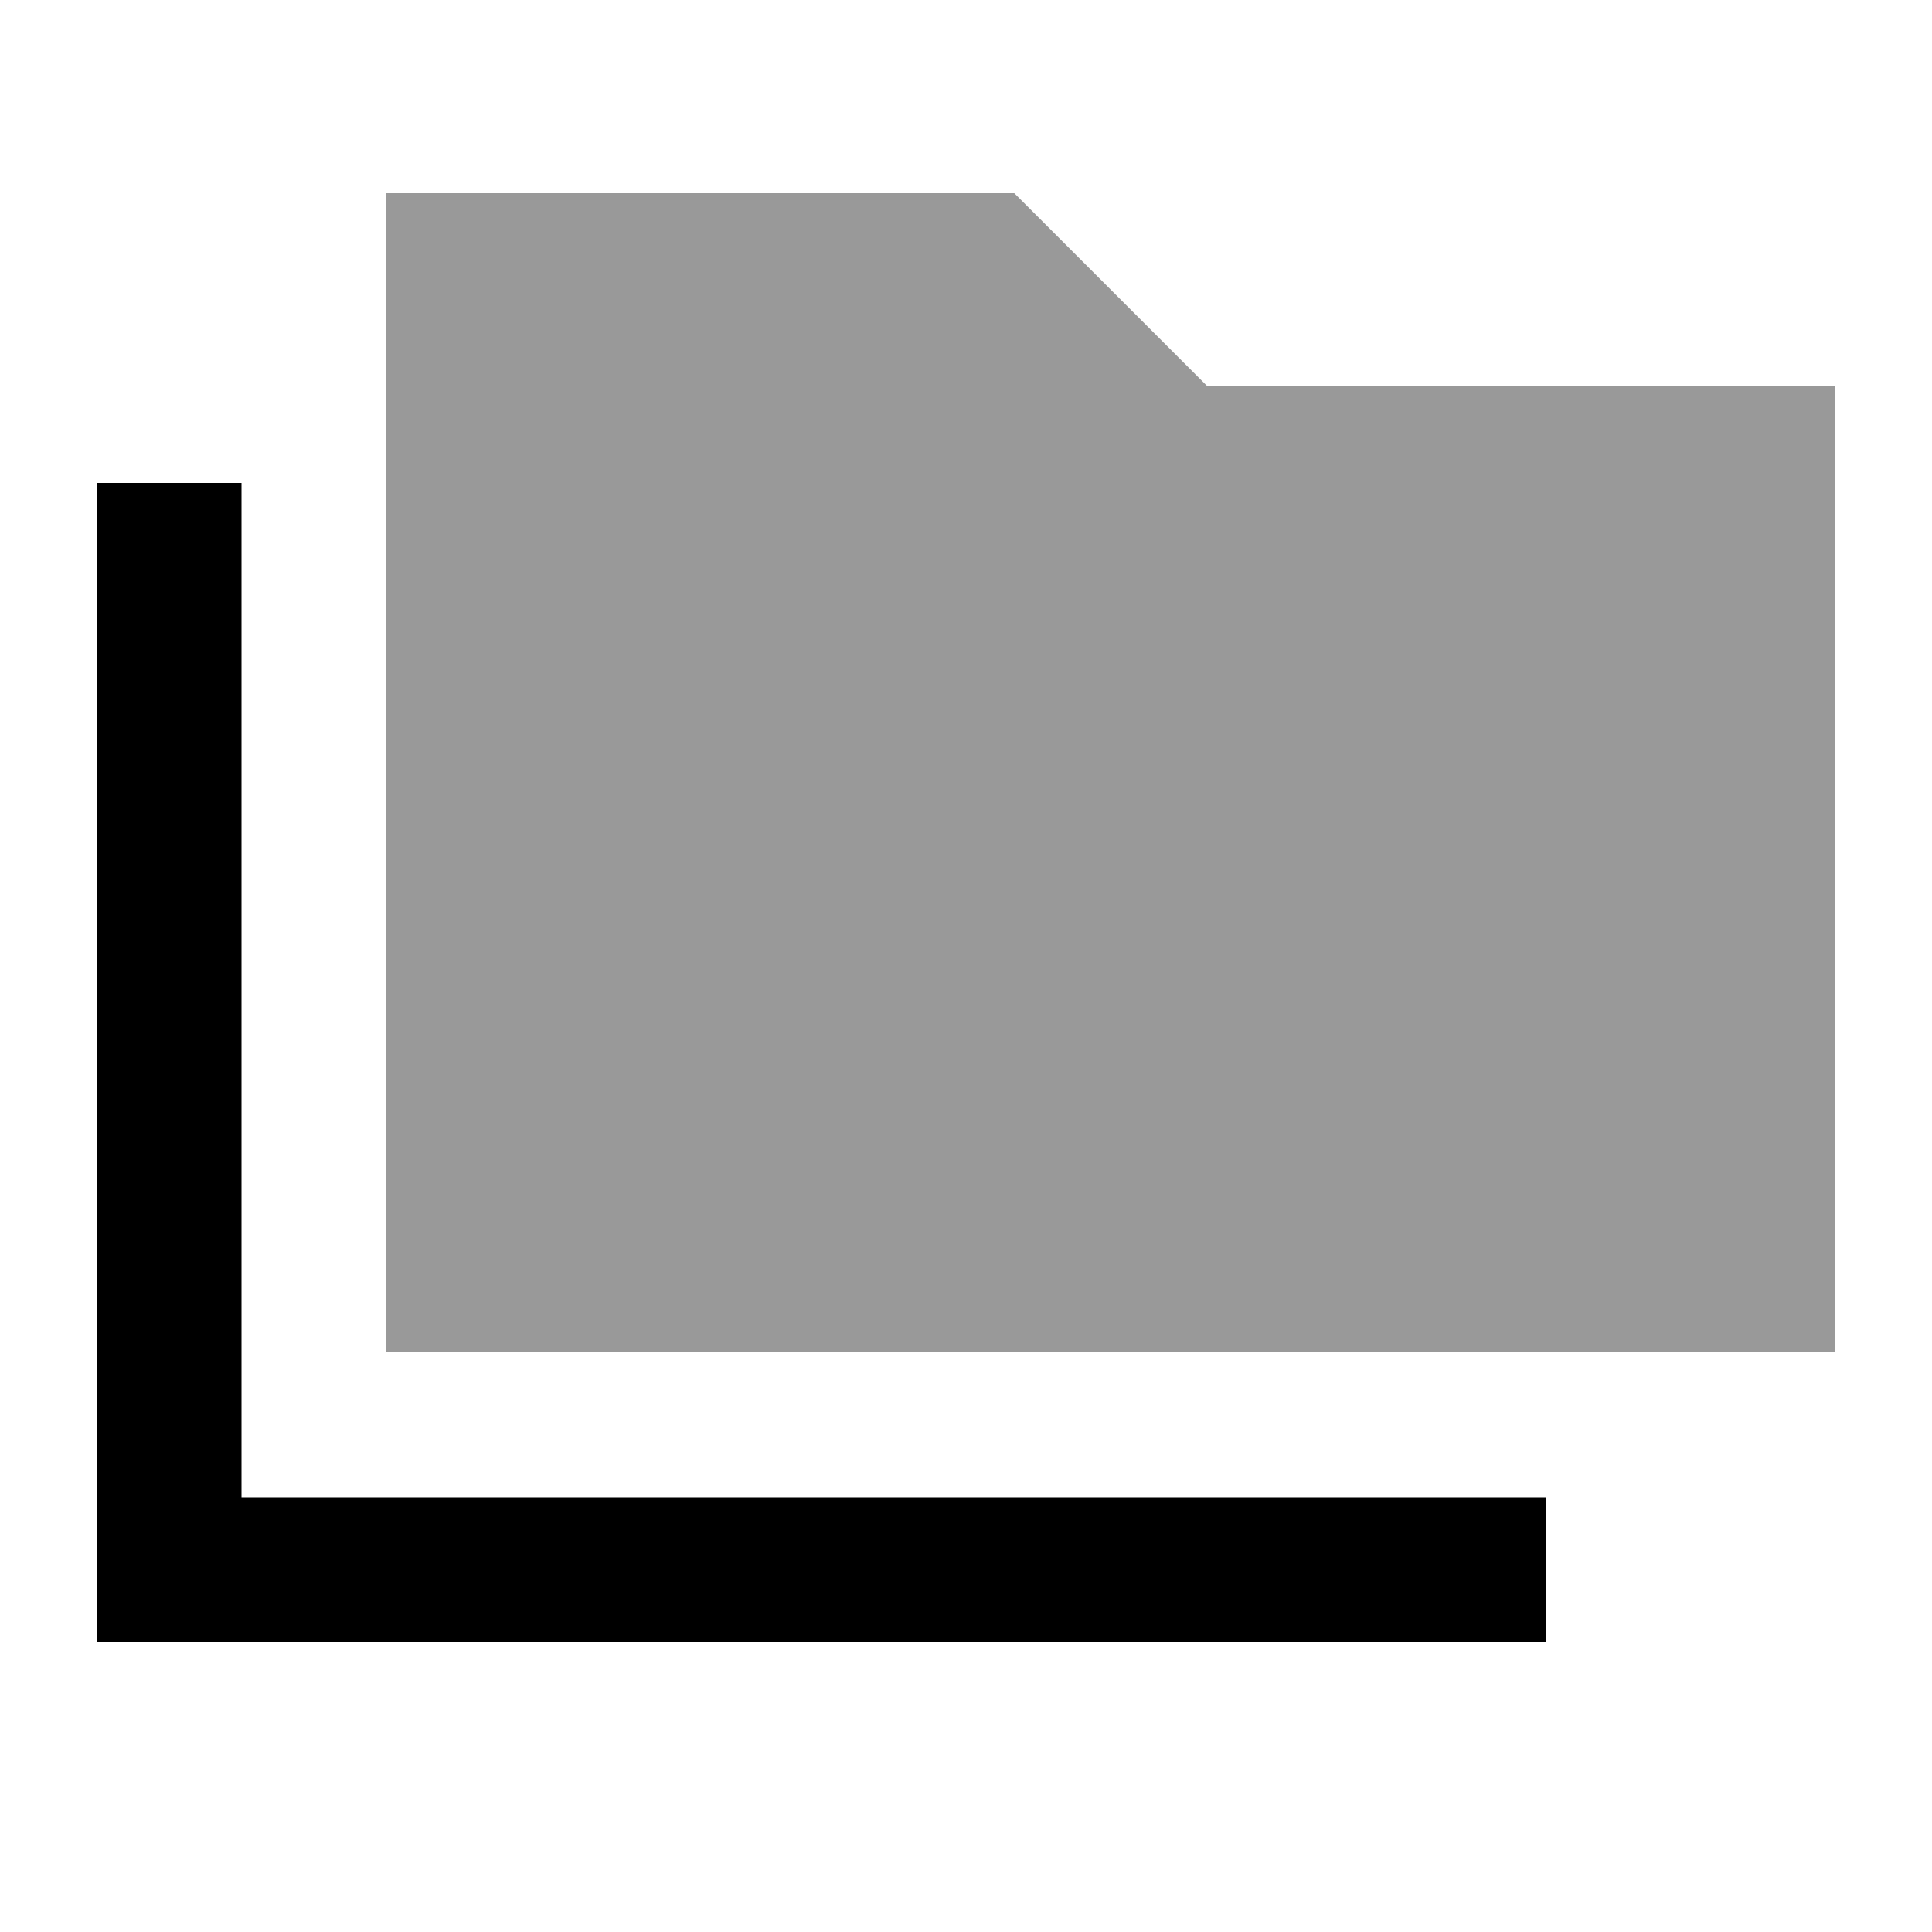 <svg xmlns="http://www.w3.org/2000/svg" viewBox="0 0 640 640"><!--! Font Awesome Pro 7.1.0 by @fontawesome - https://fontawesome.com License - https://fontawesome.com/license (Commercial License) Copyright 2025 Fonticons, Inc. --><path opacity=".4" fill="currentColor" d="M128 64L128 448L608 448L608 128L400 128L336 64L128 64z"/><path fill="currentColor" d="M80 160L80 496L512 496L512 544L32 544L32 160L80 160z"/></svg>